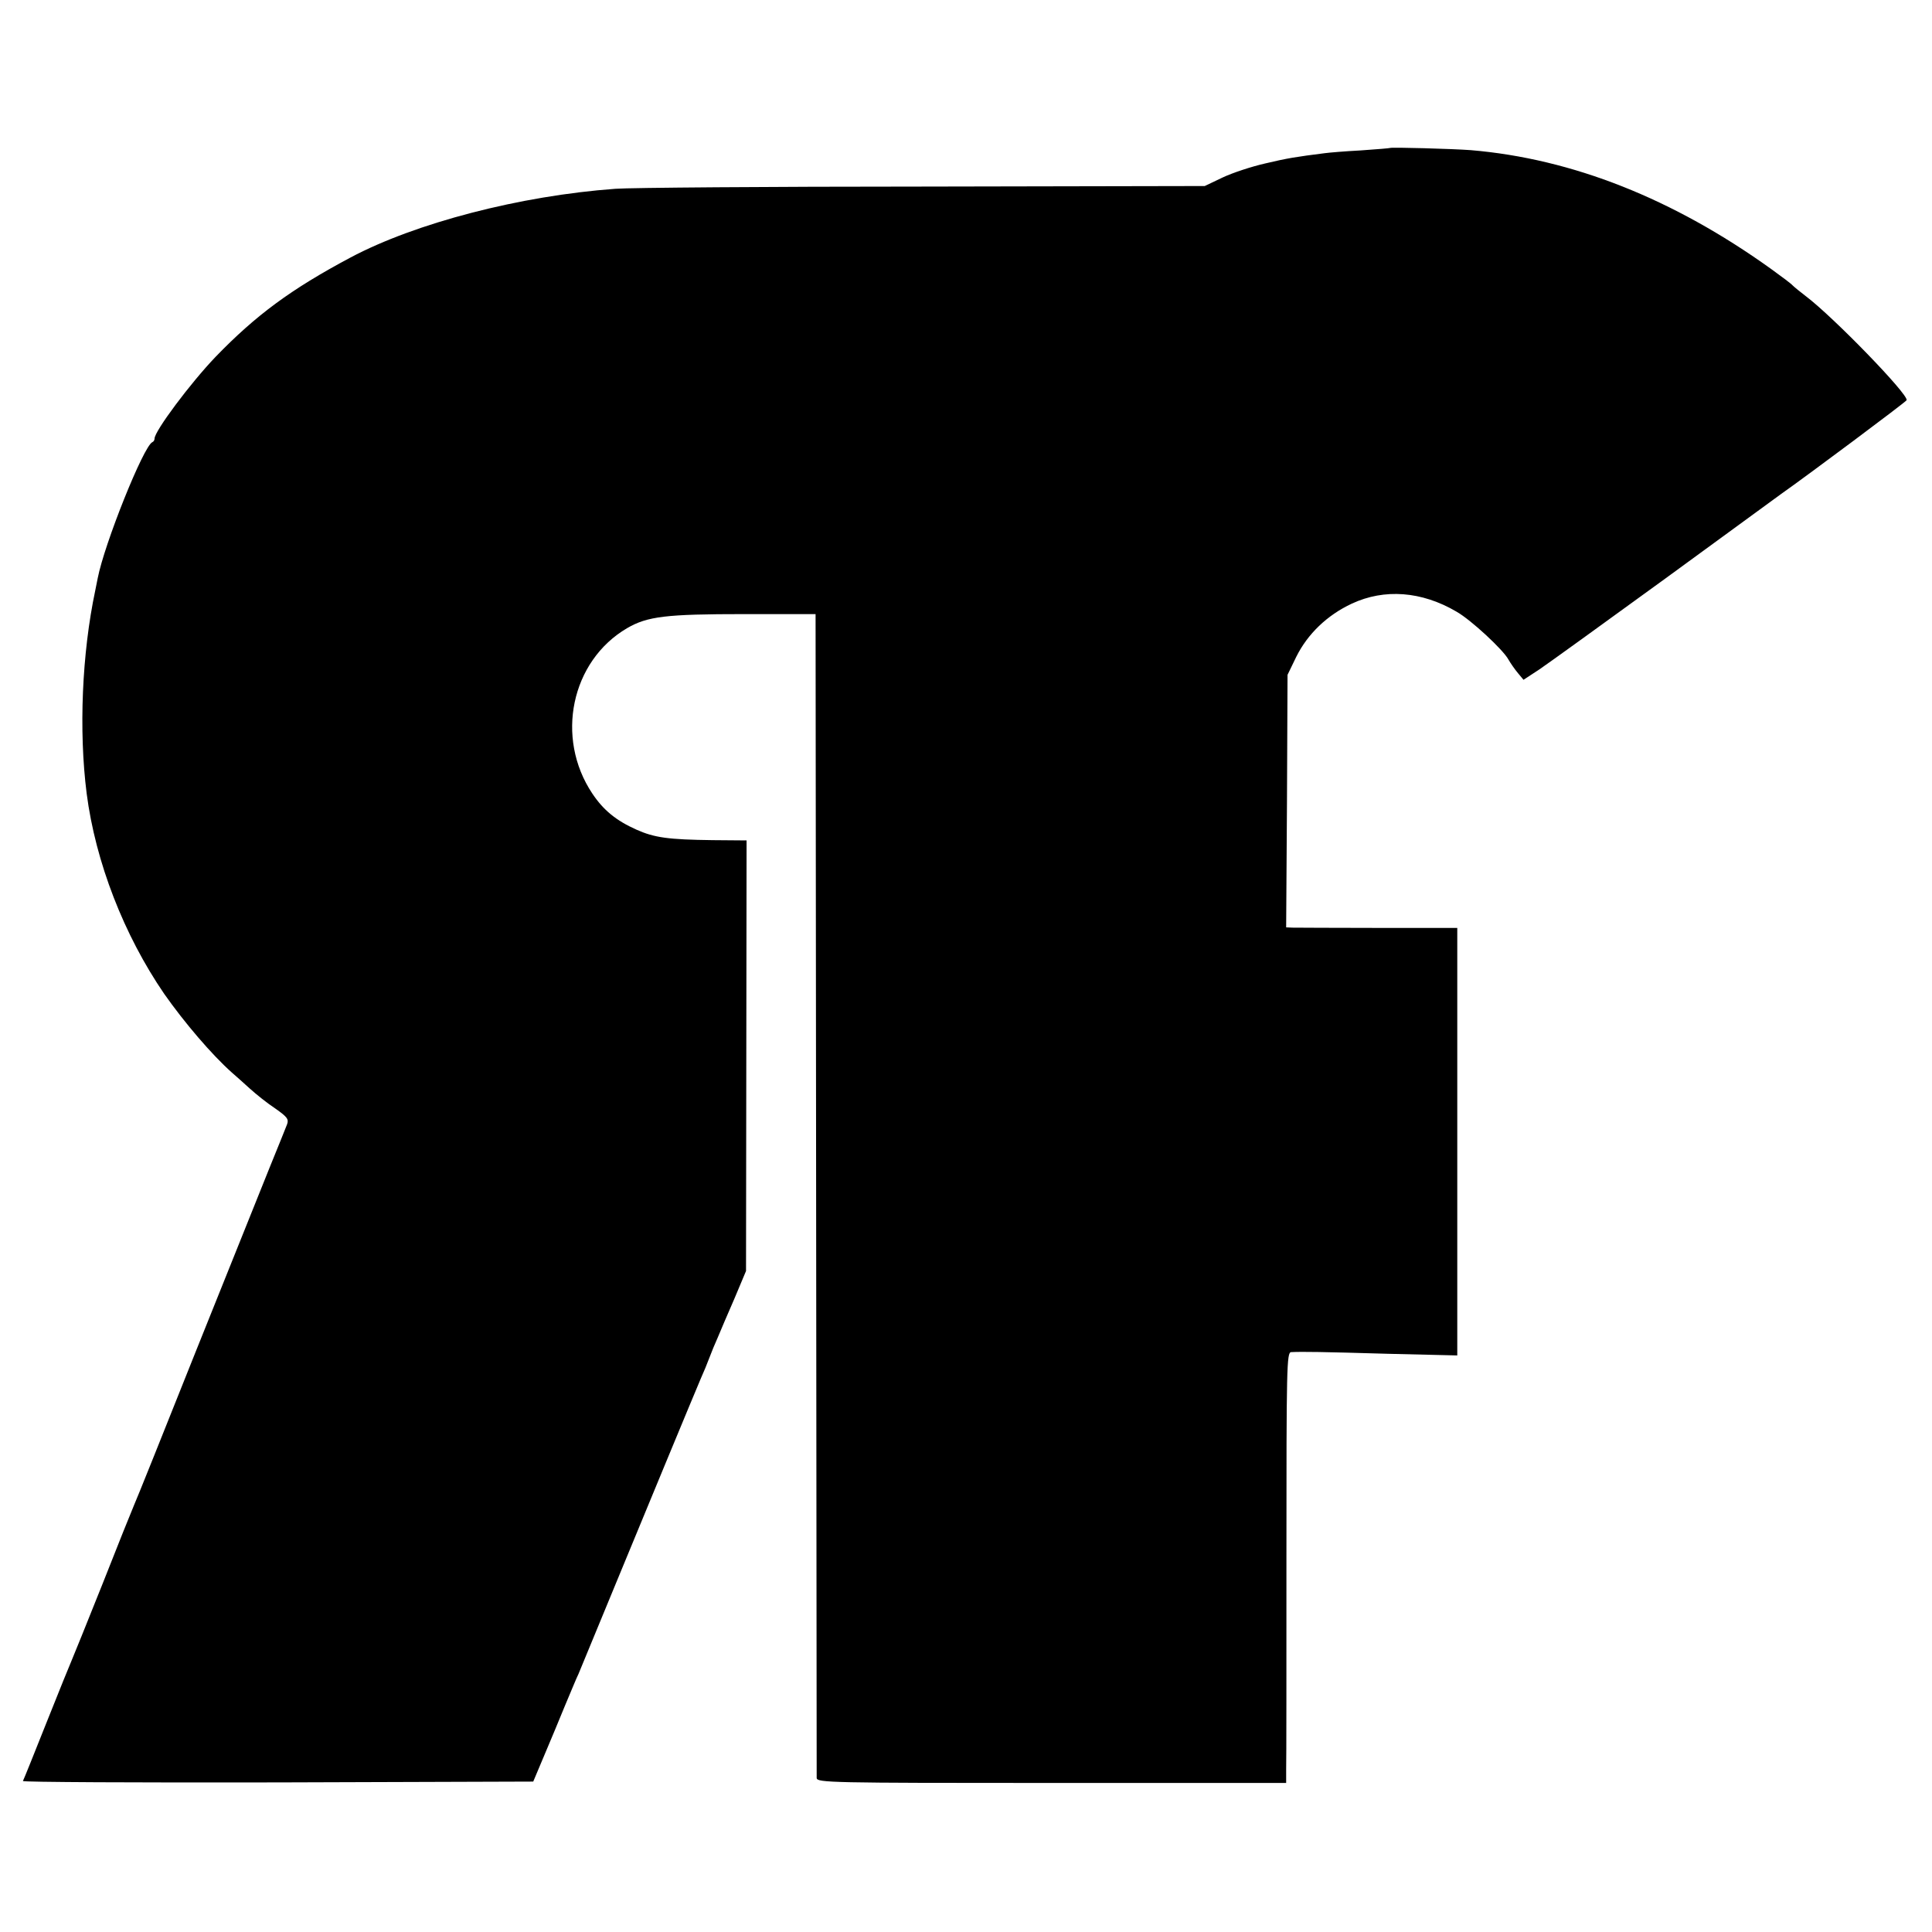 <?xml version="1.0" standalone="no"?>
<!DOCTYPE svg PUBLIC "-//W3C//DTD SVG 20010904//EN"
 "http://www.w3.org/TR/2001/REC-SVG-20010904/DTD/svg10.dtd">
<svg version="1.0" xmlns="http://www.w3.org/2000/svg"
 width="700pt" height="700pt" viewBox="0 0 700 700"
 preserveAspectRatio="xMidYMid meet">
<g transform="translate(0,700) scale(0.1,-0.1)"
fill="#000000" stroke="none">
<path d="M5037 6464 c-1 -1 -49 -5 -107 -9 -58 -3 -116 -8 -130 -10 -103 -13
-135 -18 -215 -37 -49 -11 -119 -34 -155 -51 l-65 -31 -1020 -2 c-561 0 -1063
-4 -1115 -8 -345 -25 -725 -124 -960 -249 -216 -115 -343 -209 -489 -360 -91
-95 -221 -269 -221 -296 0 -5 -3 -11 -8 -13 -32 -14 -174 -369 -198 -493 -2
-11 -6 -31 -9 -45 -48 -227 -60 -507 -31 -735 32 -248 135 -513 281 -726 73
-104 172 -220 245 -285 14 -12 43 -38 65 -58 22 -20 63 -53 92 -72 44 -31 50
-39 43 -58 -4 -11 -33 -82 -63 -156 -30 -74 -150 -373 -267 -665 -116 -291
-217 -543 -225 -560 -7 -16 -59 -145 -114 -285 -56 -140 -106 -264 -111 -275
-5 -11 -46 -112 -91 -225 -45 -113 -83 -208 -86 -213 -2 -4 413 -6 923 -5
l926 3 40 95 c22 52 56 133 75 180 20 47 41 99 49 115 15 36 65 157 159 385
53 129 268 648 284 685 10 22 24 56 31 75 7 19 21 53 31 75 9 22 36 85 60 140
l42 100 1 780 1 780 -123 1 c-161 2 -211 9 -276 38 -74 33 -120 71 -160 131
-135 202 -77 480 126 599 74 43 141 51 425 51 l258 0 2 -2100 c1 -1155 2
-2108 2 -2117 1 -17 48 -18 851 -18 l850 0 0 48 c1 26 1 377 1 780 0 681 1
732 17 733 40 2 112 1 350 -6 l252 -6 0 774 0 775 -287 0 c-159 0 -298 1 -310
1 l-23 1 3 458 2 457 32 66 c41 82 111 150 201 192 118 55 253 45 379 -29 53
-30 169 -138 188 -173 8 -14 24 -37 35 -50 l20 -24 58 38 c31 21 236 169 456
329 219 160 408 298 419 306 94 66 453 334 455 340 8 20 -266 302 -364 376
-21 16 -43 34 -49 40 -5 6 -41 33 -80 61 -353 253 -718 398 -1086 429 -66 5
-288 11 -292 8z"/>
</g>
</svg>
